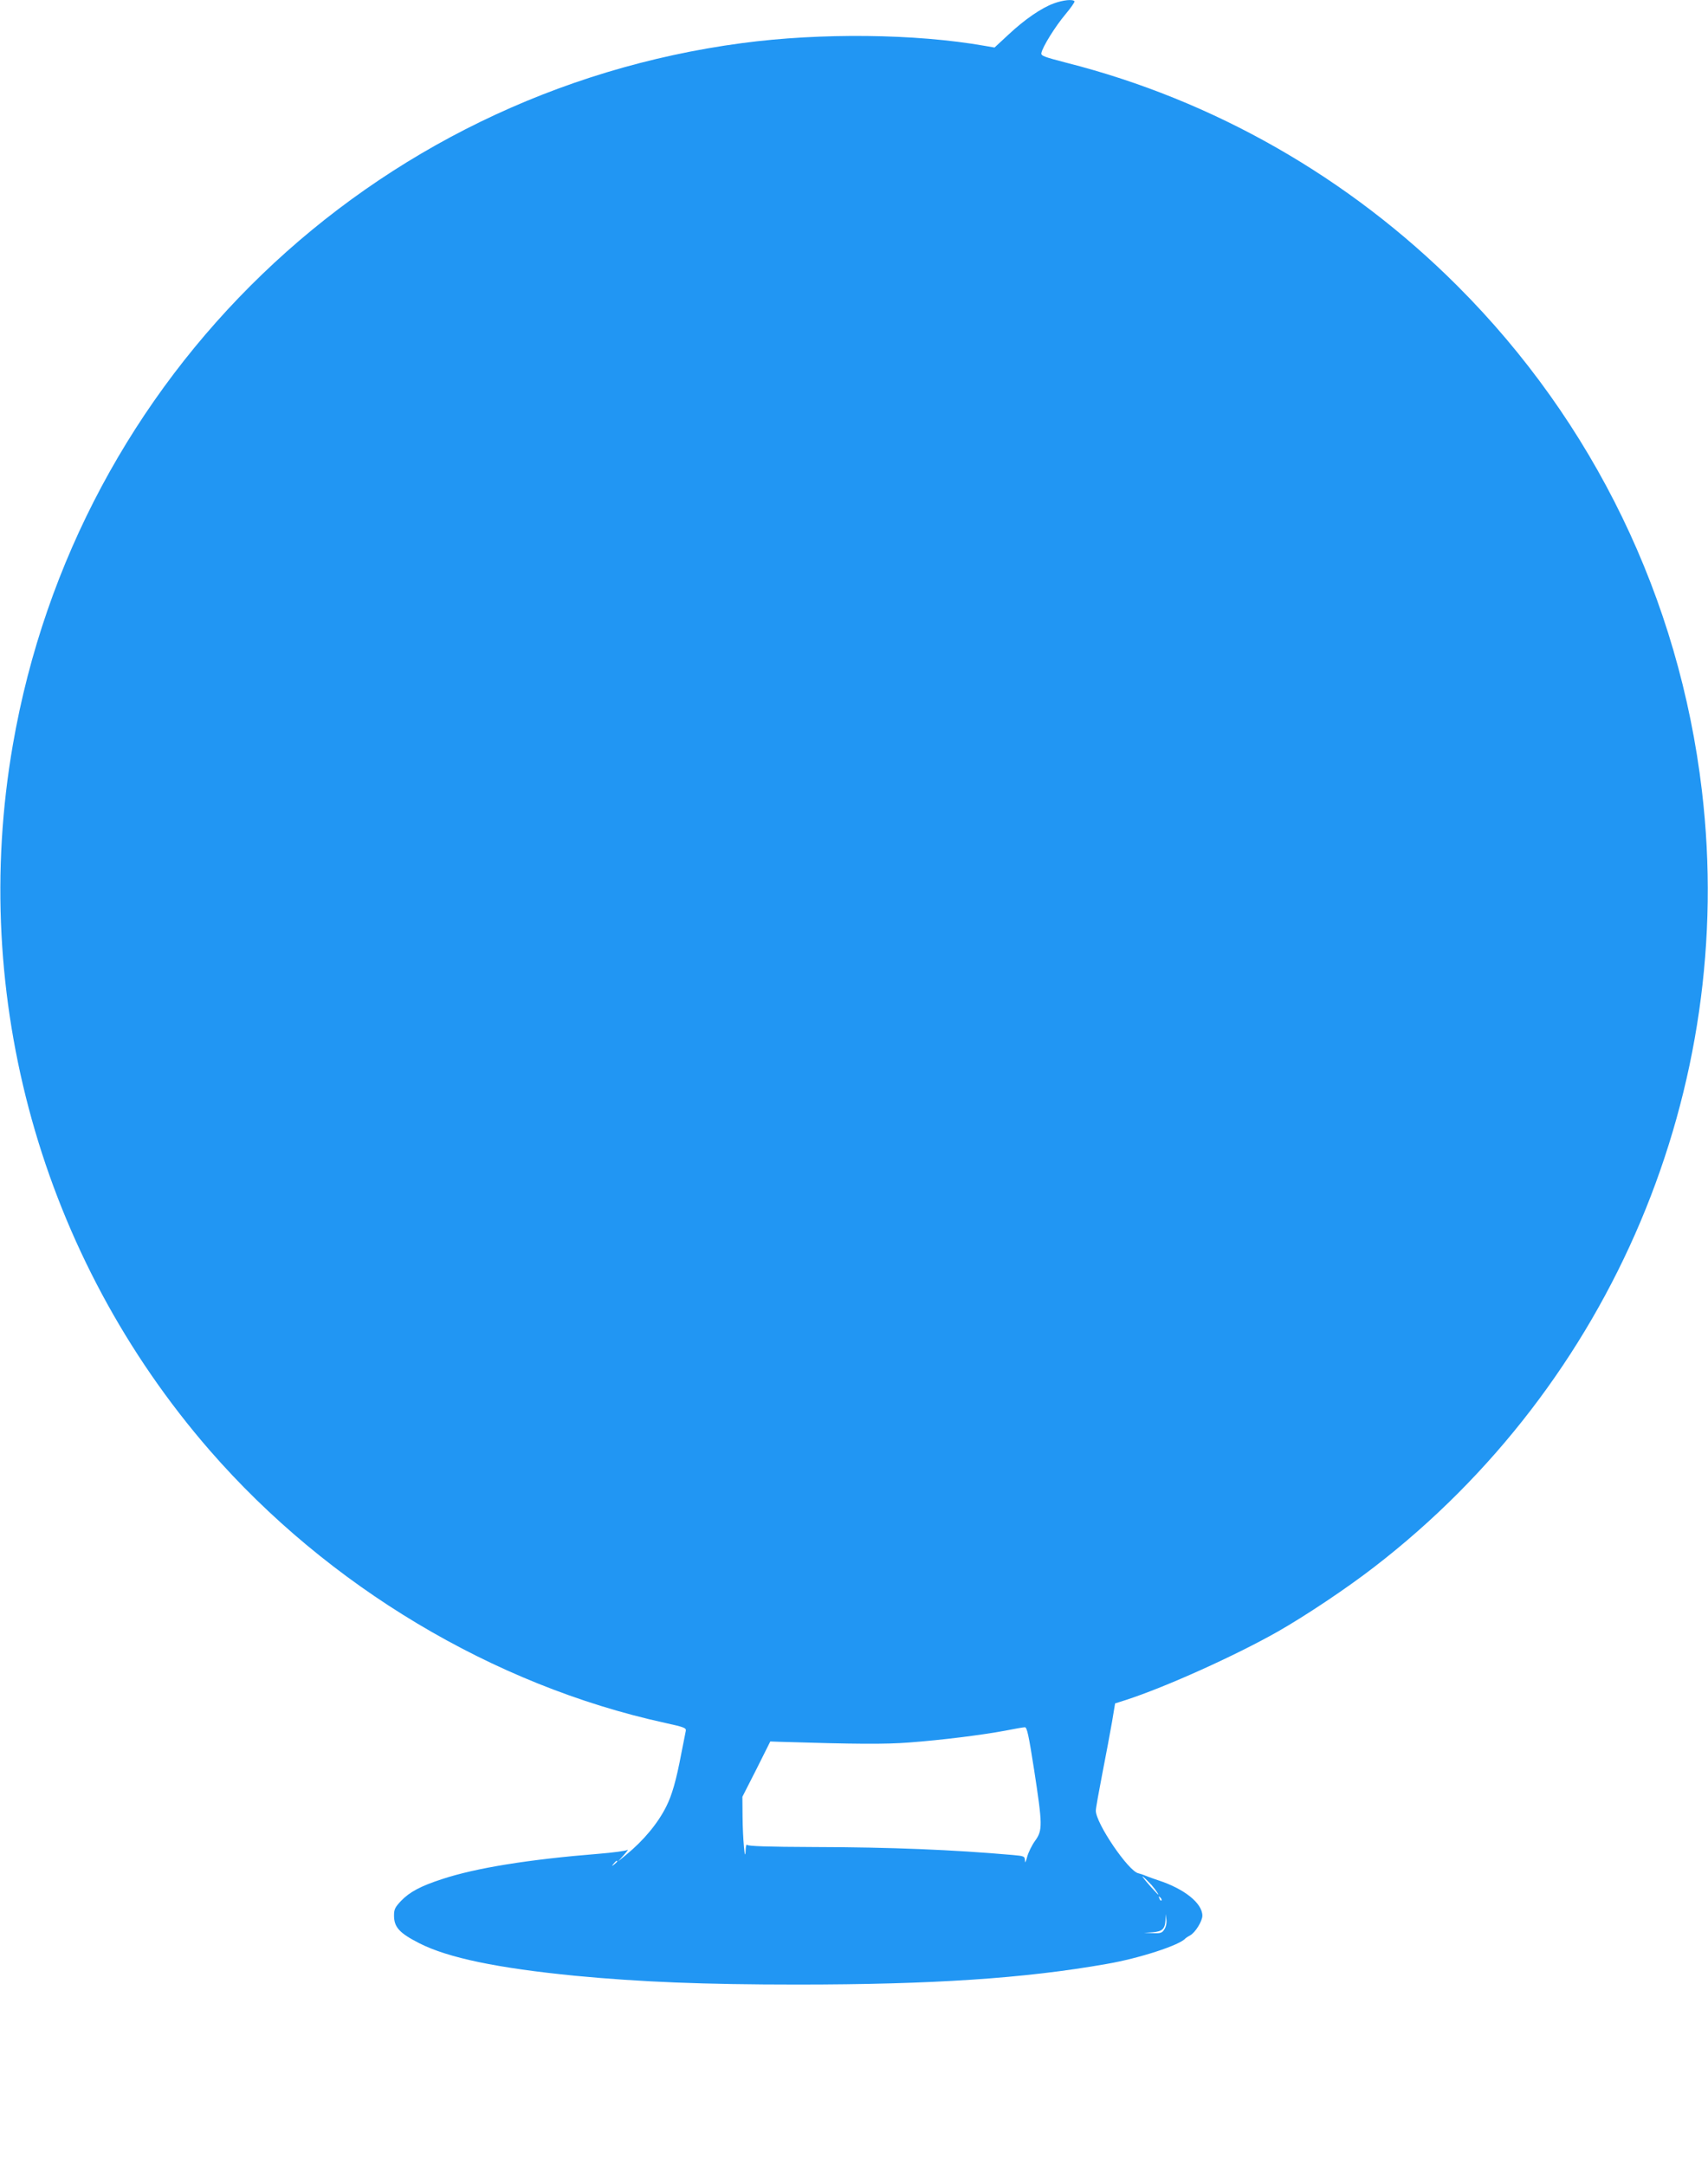 <?xml version="1.0" standalone="no"?>
<!DOCTYPE svg PUBLIC "-//W3C//DTD SVG 20010904//EN"
 "http://www.w3.org/TR/2001/REC-SVG-20010904/DTD/svg10.dtd">
<svg version="1.0" xmlns="http://www.w3.org/2000/svg"
 width="1010pt" height="1280pt" viewBox="0 0 1010 1280"
 preserveAspectRatio="xMidYMid meet">
<g transform="translate(0,1280) scale(0.1,-0.1)"
fill="#2196f3" stroke="none">
<path d="M6232 12780 c-72 -26 -172 -94 -269 -185 l-82 -76 -58 10 c-409 72
-971 78 -1436 16 -2192 -292 -3933 -1967 -4311 -4148 -259 -1491 170 -3028
1165 -4172 699 -803 1676 -1388 2691 -1610 118 -26 127 -30 123 -49 -2 -12
-14 -70 -26 -131 -30 -160 -56 -249 -89 -314 -49 -99 -134 -201 -235 -284
l-50 -41 35 39 c19 22 28 34 20 29 -8 -6 -85 -16 -170 -23 -410 -33 -725 -83
-927 -150 -126 -41 -191 -76 -241 -128 -36 -38 -42 -50 -42 -87 0 -69 32 -104
150 -164 169 -86 462 -147 920 -192 389 -37 759 -52 1315 -52 797 0 1344 36
1830 122 192 33 432 111 465 151 3 3 15 11 28 18 30 16 72 84 72 116 0 74
-107 159 -260 209 -25 8 -58 20 -75 27 -16 7 -36 13 -44 15 -58 12 -251 295
-251 370 0 14 18 114 39 222 21 108 47 245 57 304 l18 108 66 21 c236 77 642
260 895 403 165 94 408 256 572 383 1407 1084 2145 2832 1937 4588 -134 1136
-640 2179 -1445 2984 -642 642 -1442 1099 -2313 1320 -131 34 -151 41 -148 57
6 36 83 159 142 229 32 38 56 73 54 77 -9 14 -67 8 -122 -12z m-117 -10442
c50 -326 51 -358 6 -420 -19 -26 -40 -69 -47 -95 -9 -33 -13 -40 -13 -22 -1
25 -4 27 -73 33 -353 31 -718 46 -1175 47 -275 1 -390 5 -395 13 -4 6 -8 -9
-9 -34 -3 -81 -17 71 -18 201 l-1 117 83 163 82 164 55 -2 c453 -14 626 -15
767 -4 188 14 429 44 568 70 55 11 107 20 115 20 13 1 23 -46 55 -251z m-2465
-542 c0 -2 -8 -10 -17 -17 -16 -13 -17 -12 -4 4 13 16 21 21 21 13z m3160
-140 c25 -29 53 -71 33 -51 -45 46 -103 116 -83 100 13 -11 35 -33 50 -49z
m58 -91 c-3 -3 -9 2 -12 12 -6 14 -5 15 5 6 7 -7 10 -15 7 -18z m17 -171 c-13
-21 -22 -24 -68 -22 l-52 2 50 3 c58 4 74 20 77 72 l1 36 4 -33 c3 -20 -2 -43
-12 -58z"/>
</g>
</svg>
